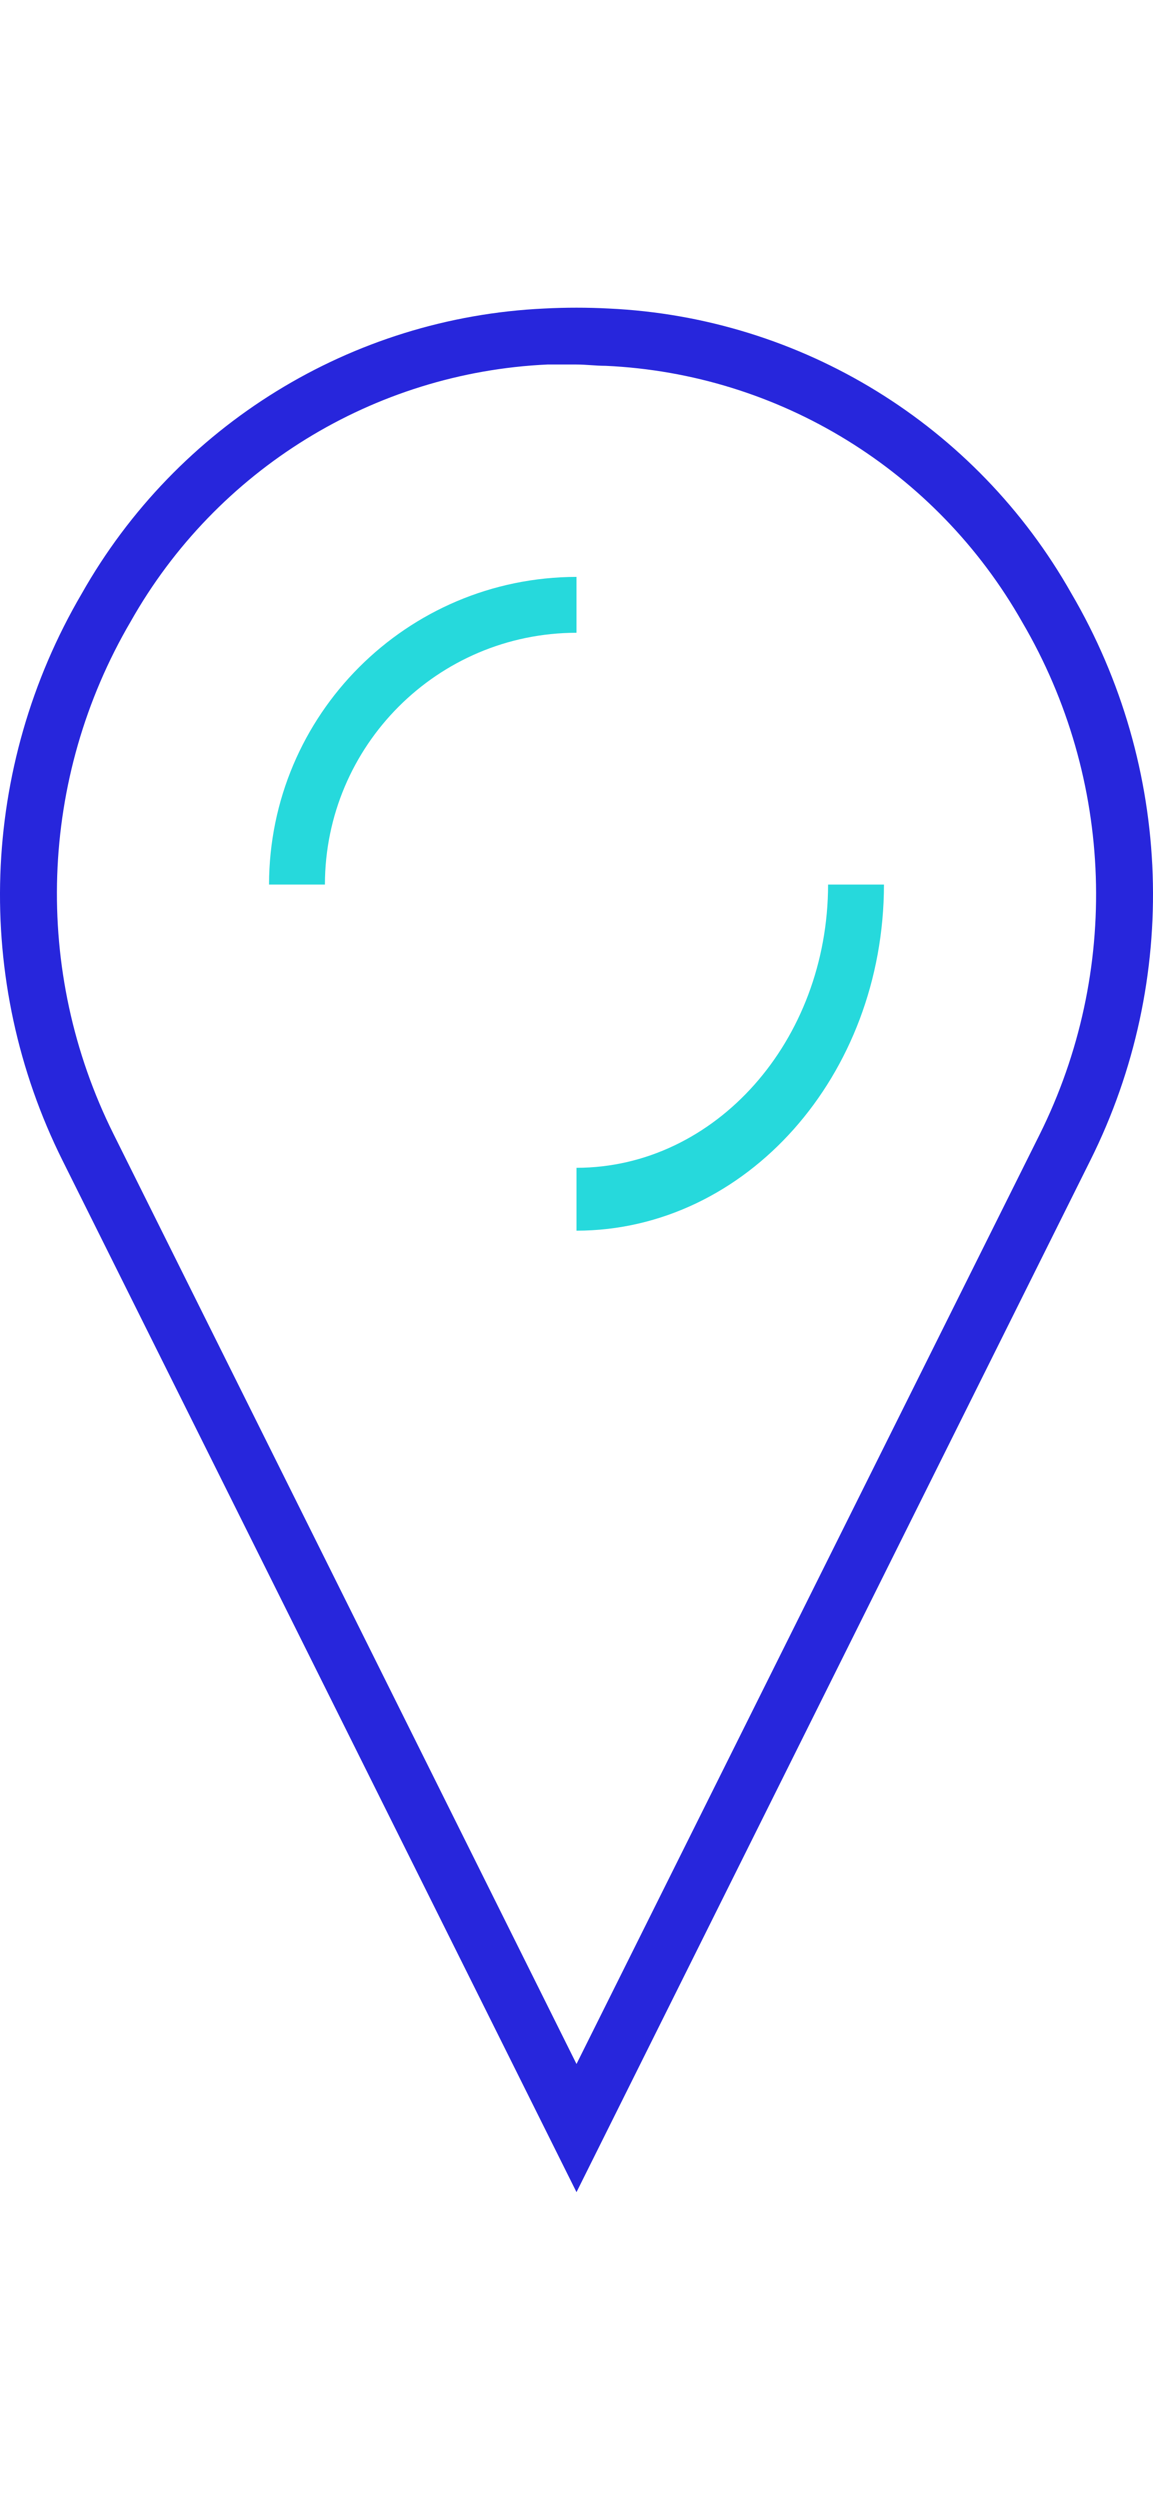 <?xml version="1.0" encoding="UTF-8"?> <svg xmlns="http://www.w3.org/2000/svg" width="30" height="65" viewBox="0 0 30 65"><g fill="none" fill-rule="evenodd" transform="translate(0 8)"><path fill="#2726DC" d="M15,49 L1.629,22.179 C-0.708,17.499 -0.52,11.95 2.125,7.438 C4.601,3.056 9.147,0.255 14.163,0.022 C14.723,-0.007 15.277,-0.007 15.837,0.022 C20.853,0.253 25.399,3.049 27.875,7.428 C30.52,11.94 30.708,17.489 28.371,22.169 L15,49 Z M15,1.478 C14.747,1.478 14.505,1.478 14.242,1.478 C9.726,1.687 5.631,4.21 3.402,8.158 C1.01,12.237 0.842,17.252 2.952,21.484 L15,45.667 L27.048,21.504 C29.158,17.272 28.99,12.257 26.598,8.178 C24.364,4.236 20.274,1.718 15.758,1.512 C15.495,1.512 15.253,1.478 15,1.478 Z"></path><path fill="#26D9DC" d="M8.454 15L7 15C7.005 10.586 10.581 7.008 15 7L15 8.453C11.385 8.458 8.459 11.387 8.454 15zM15 24L15 22.365C18.615 22.361 21.541 19.066 21.546 15L23 15C22.995 19.968 19.414 23.994 15 24z"></path></g></svg> 